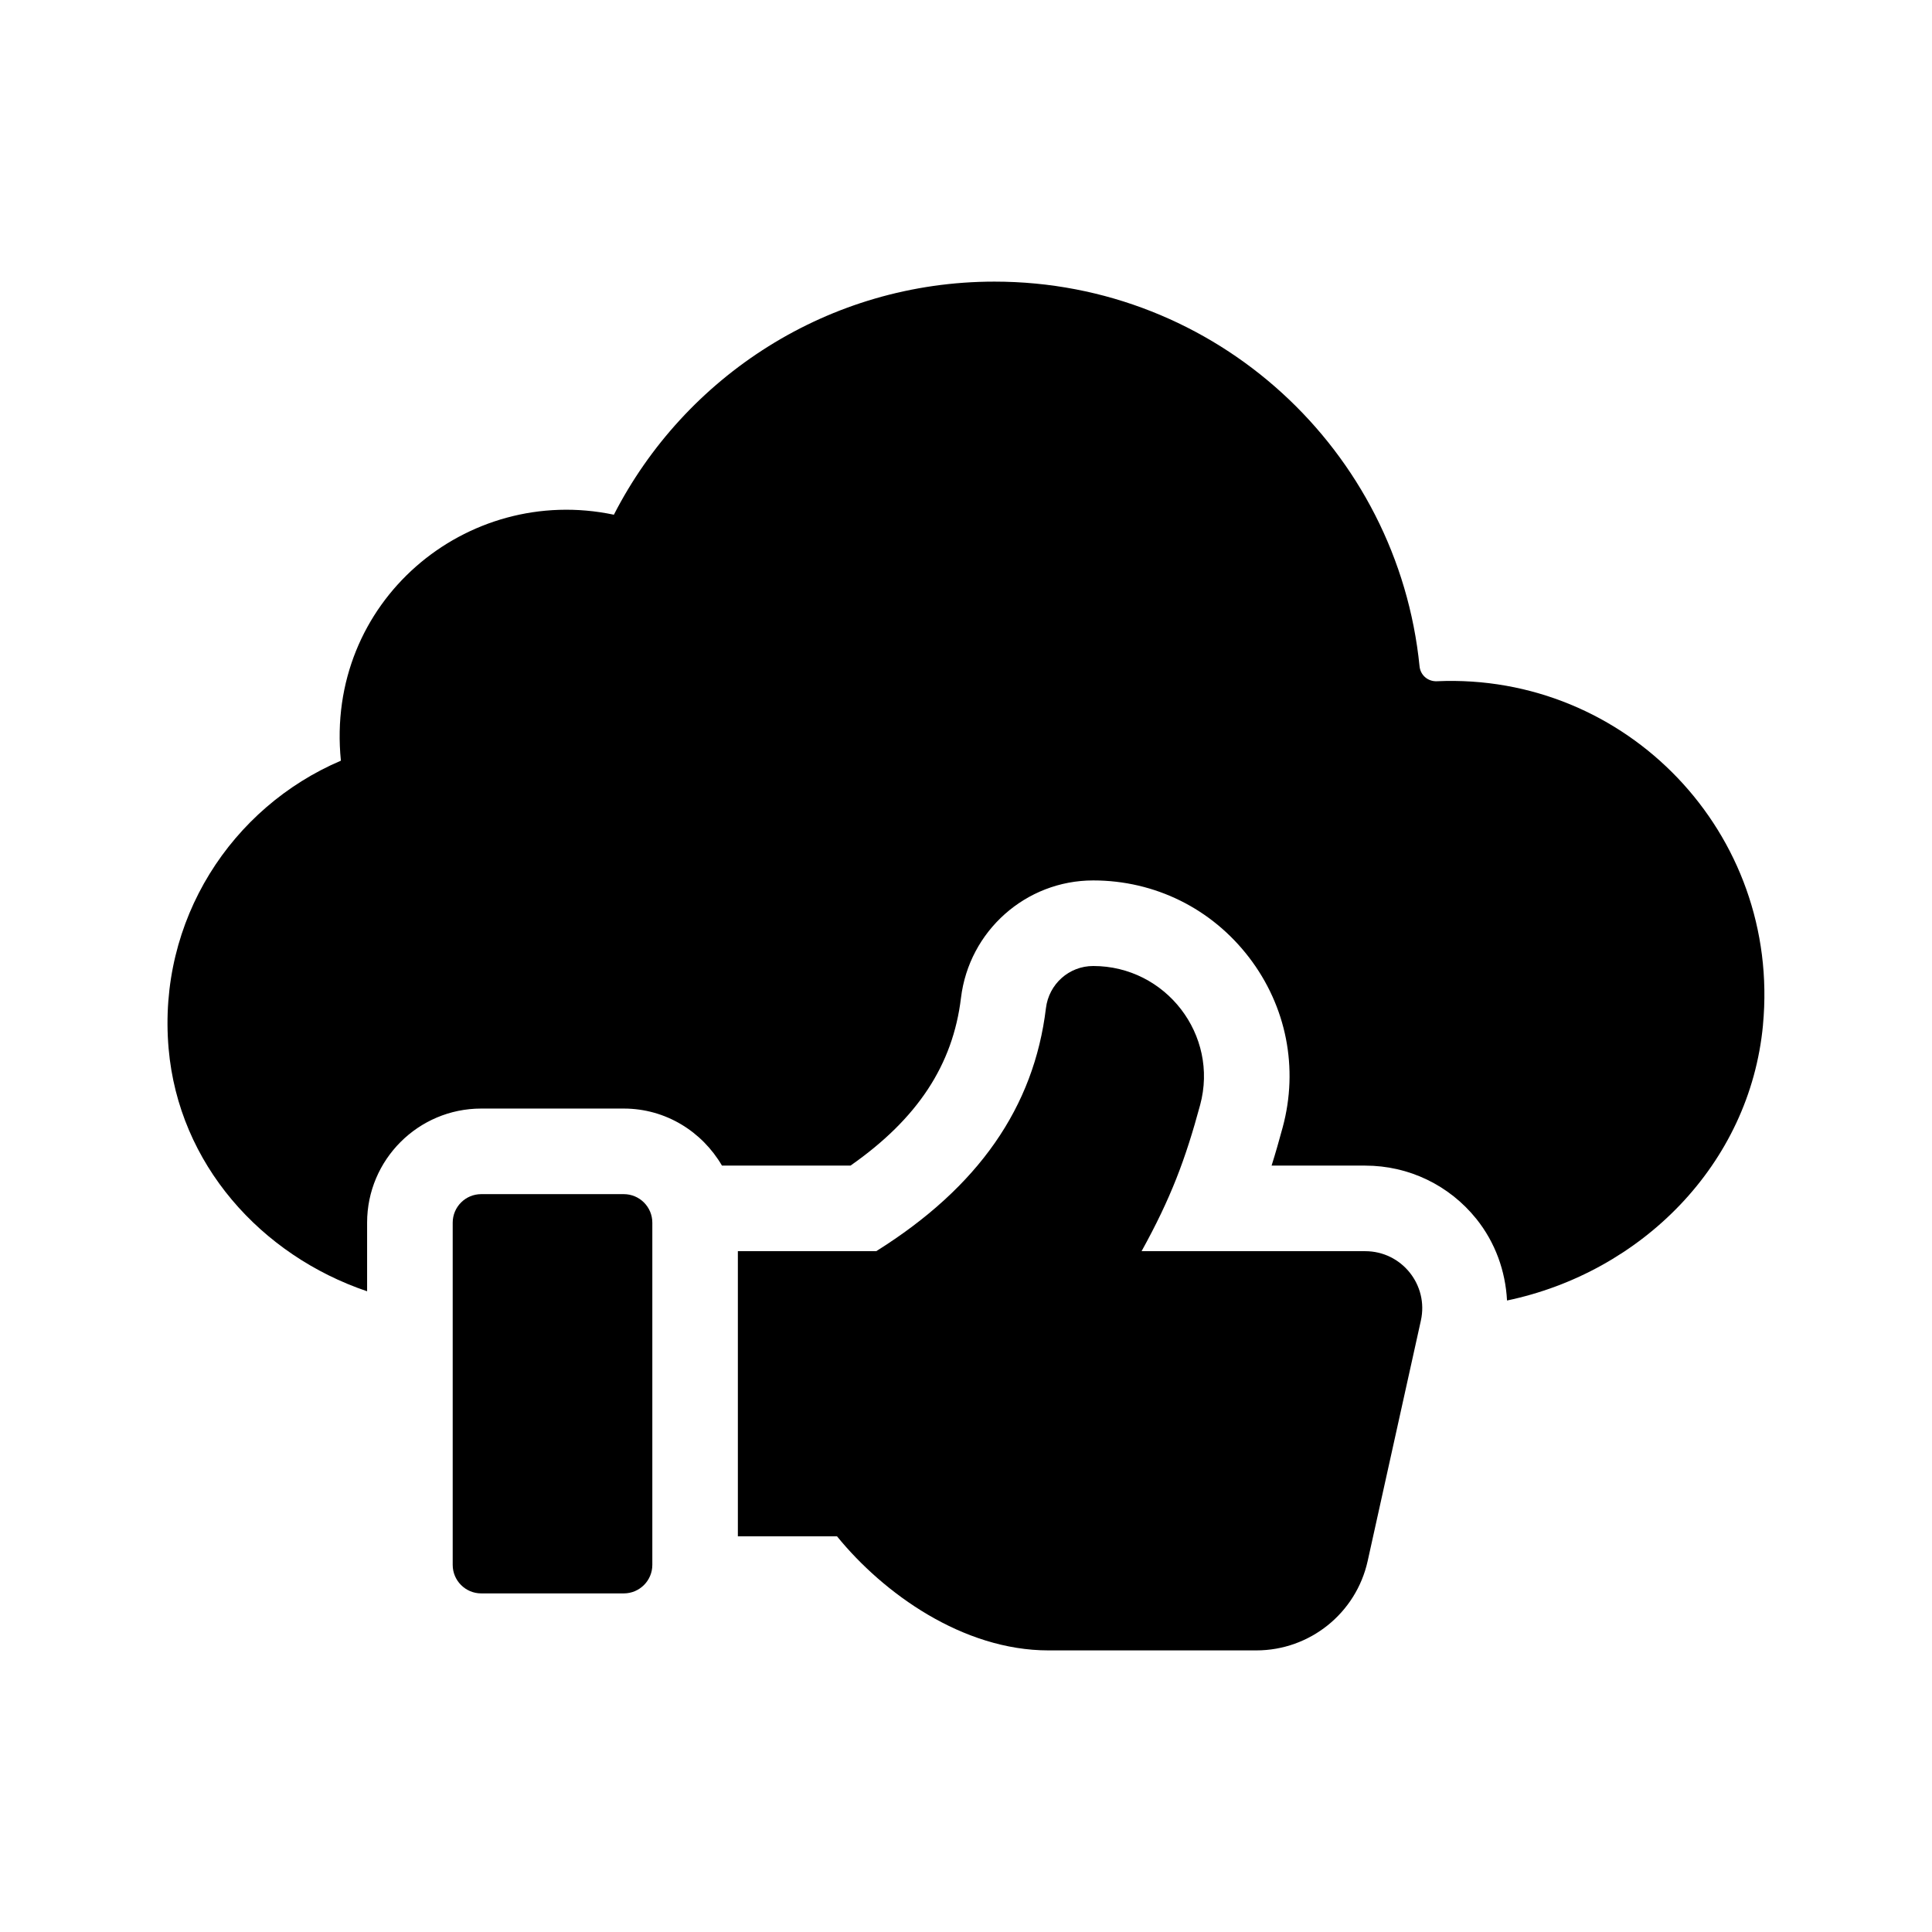 <?xml version="1.0" encoding="UTF-8"?>
<!-- Uploaded to: ICON Repo, www.svgrepo.com, Generator: ICON Repo Mixer Tools -->
<svg fill="#000000" width="800px" height="800px" version="1.1" viewBox="144 144 512 512" xmlns="http://www.w3.org/2000/svg">
 <g>
  <path d="m520.55 493.95-14.102 63.723c-3.062 13.844-15.336 23.699-29.516 23.699h-55.086c-22.668 0-43.746-15.113-56.027-30.23h-26.277v-75.57h36.672c27.102-16.965 41.812-38.207 44.969-64.391 0.77-6.379 6.109-11.18 12.535-11.18 19.23 0 33.352 18.273 28.328 36.84-3.879 14.34-7.723 24.633-15.516 38.734h59.258c9.668-0.004 16.848 8.938 14.762 18.375z"/>
  <path d="m611.21 415.64c-3.496 37.035-32.344 65.586-67.832 73.008-0.414-7.801-3.098-15.352-8.125-21.625-7.211-8.973-17.945-14.125-29.469-14.125h-24.801c1.047-3.32 2.004-6.672 2.941-10.141 4.242-15.672 1.004-32.074-8.891-45.004-9.934-12.988-24.992-20.43-41.324-20.43-17.84 0-32.898 13.387-35.039 31.129-2.144 17.754-11.492 32.004-29.27 44.441h-34.074c-5.246-8.988-14.883-15.113-26.023-15.113h-37.785c-16.672 0-30.23 13.562-30.23 30.23v18.191c-28.094-9.508-49.938-33.719-52.602-64.312-2.973-34.082 16.711-63.953 45.656-76.301-4.254-42.082 33.223-73.422 72.344-65.184 18.785-36.645 56.852-61.773 100.86-61.773 58.746 0 106.92 44.719 112.65 101.95 0.238 2.371 2.227 4.055 4.609 3.953 50.18-2.231 91.199 40.293 86.398 91.105z"/>
  <path d="m271.53 460.46h37.785c4.172 0 7.559 3.387 7.559 7.559v90.688c0 4.172-3.387 7.559-7.559 7.559h-37.785c-4.172 0-7.559-3.387-7.559-7.559v-90.688c0.004-4.176 3.383-7.559 7.559-7.559z"/>
 </g>
</svg>